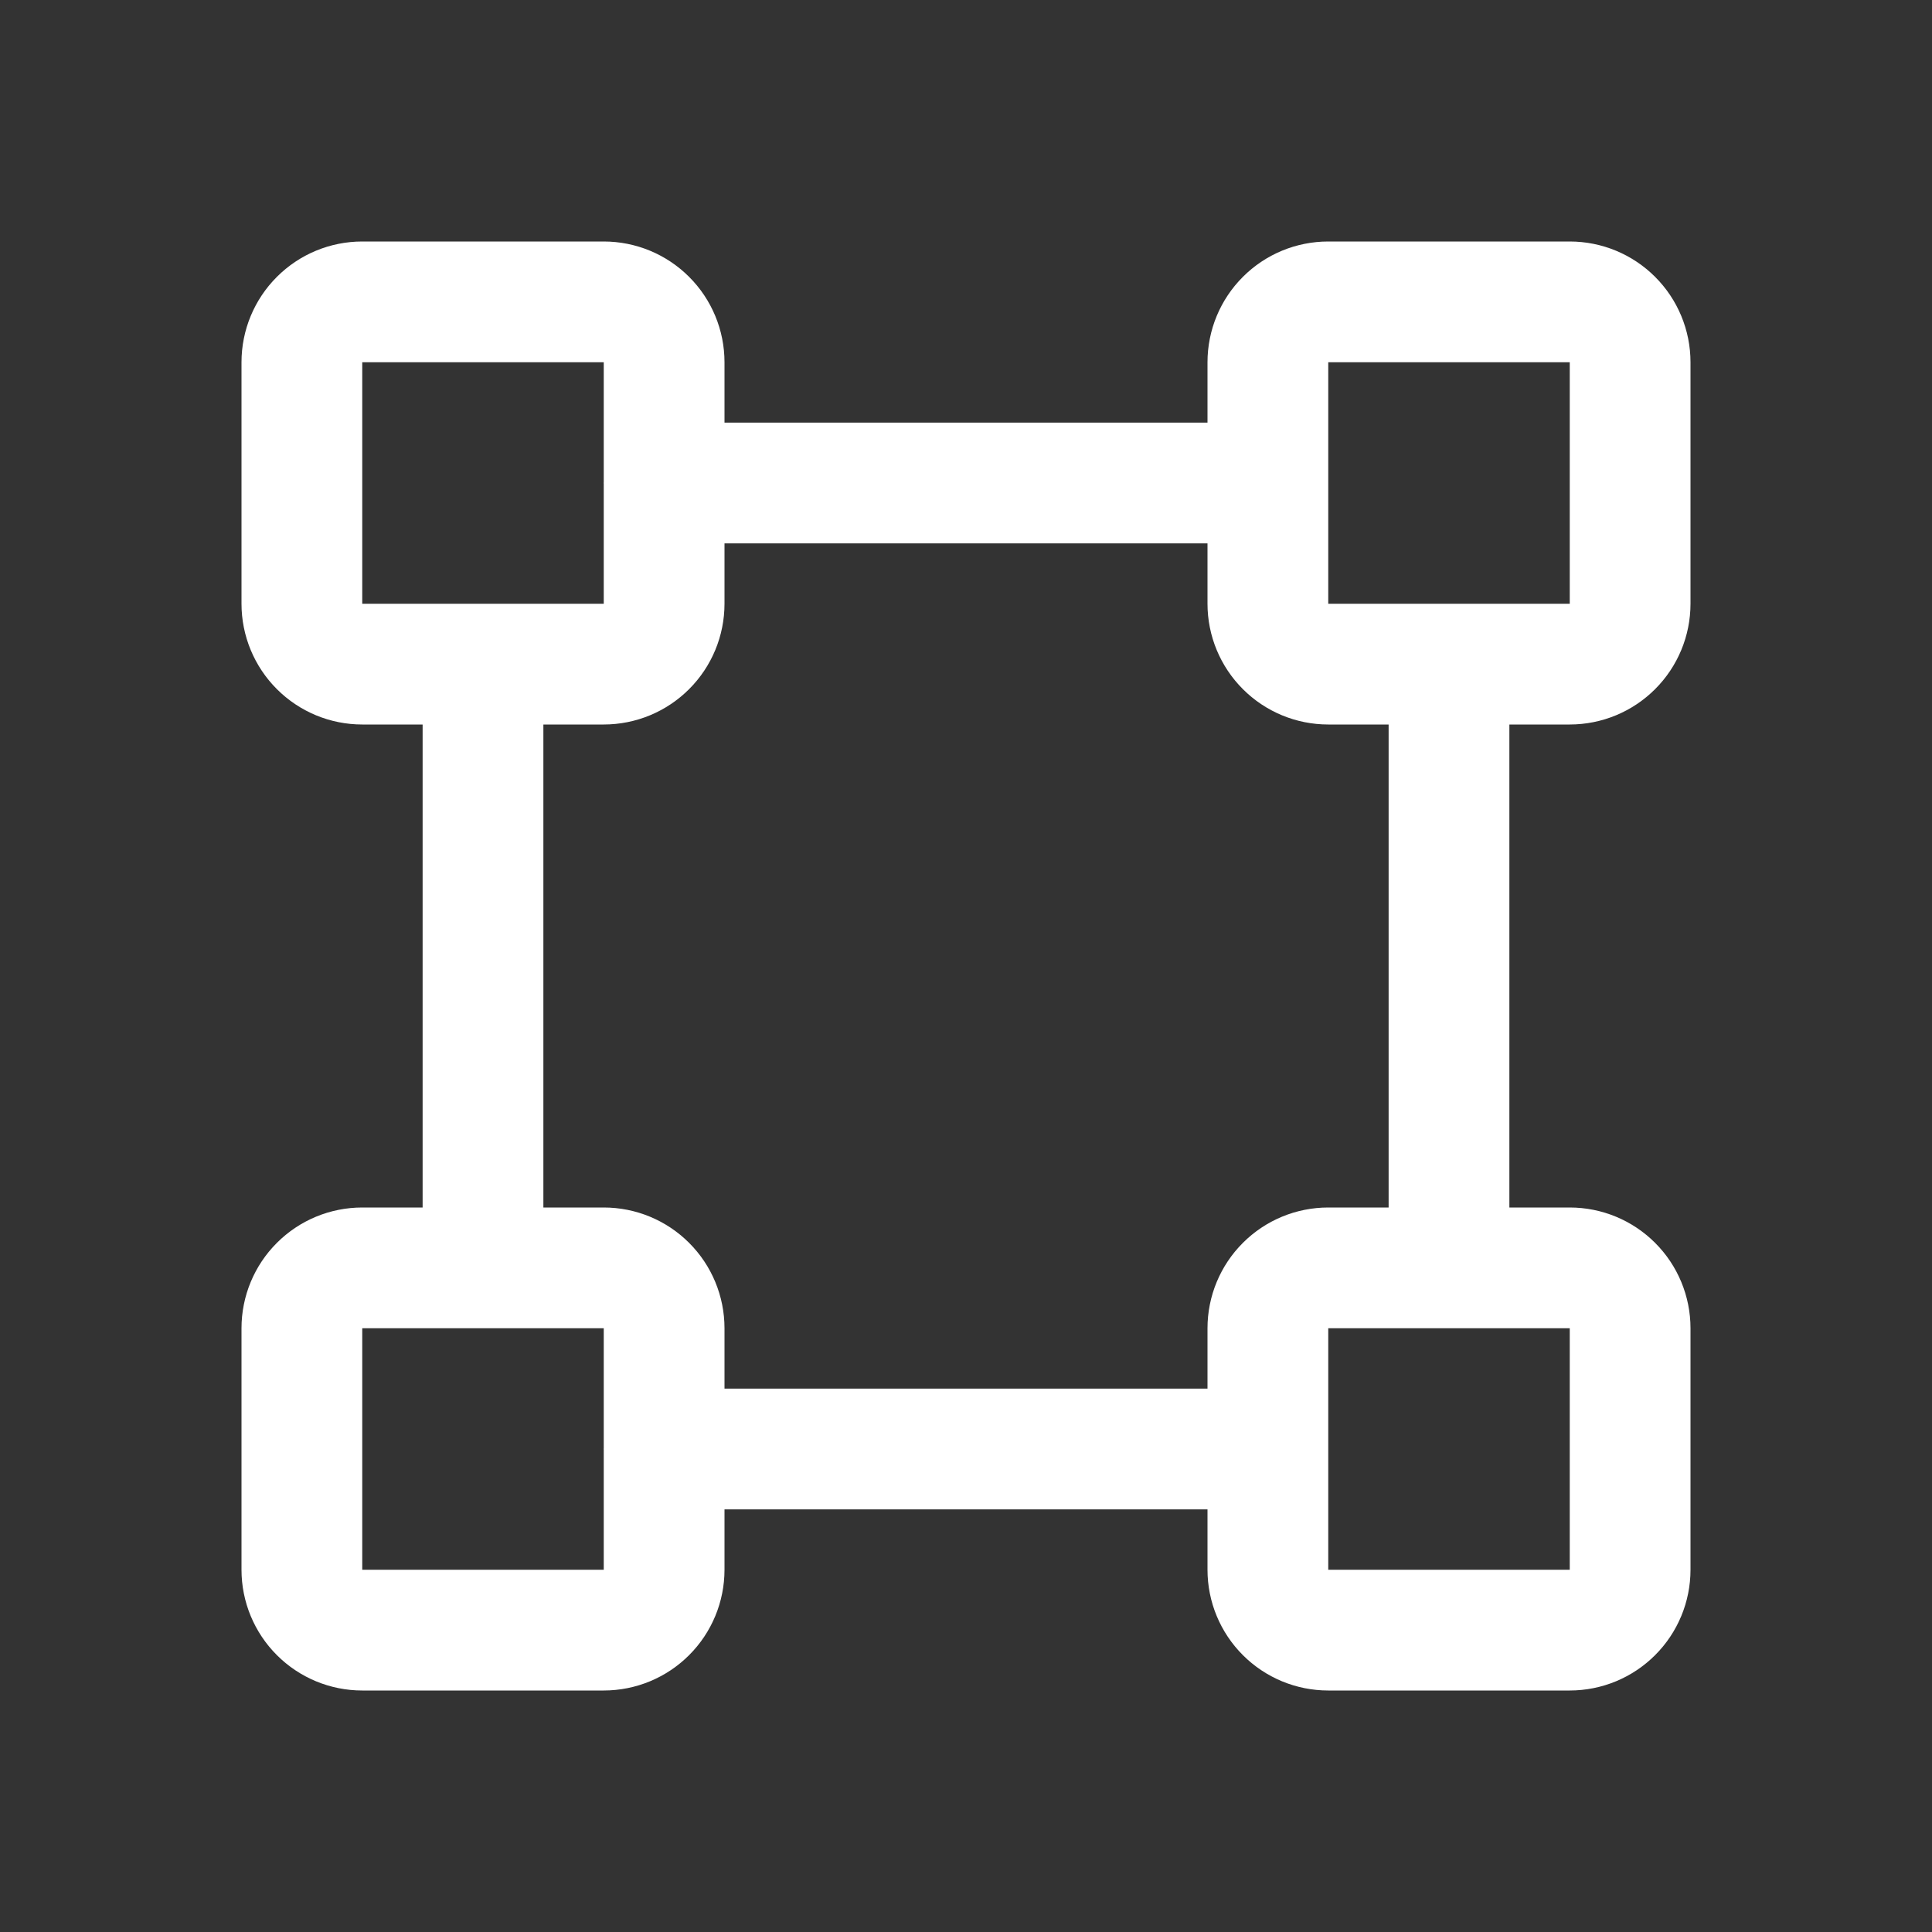 <svg width="48" height="48" viewBox="0 0 48 48" fill="none" xmlns="http://www.w3.org/2000/svg">
<rect x="0" y="0" width="48" height="48" fill="#333333" stroke="none"/>
<path d="M39 18C39.796 18 40.559 17.684 41.121 17.121C41.684 16.559 42 15.796 42 15V9C42 8.204 41.684 7.441 41.121 6.879C40.559 6.316 39.796 6 39 6H33C32.204 6 31.441 6.316 30.879 6.879C30.316 7.441 30 8.204 30 9V10.5H18V9C18 8.204 17.684 7.441 17.121 6.879C16.559 6.316 15.796 6 15 6H9C8.204 6 7.441 6.316 6.879 6.879C6.316 7.441 6 8.204 6 9V15C6 15.796 6.316 16.559 6.879 17.121C7.441 17.684 8.204 18 9 18H10.5V30H9C8.204 30 7.441 30.316 6.879 30.879C6.316 31.441 6 32.204 6 33V39C6 39.796 6.316 40.559 6.879 41.121C7.441 41.684 8.204 42 9 42H15C15.796 42 16.559 41.684 17.121 41.121C17.684 40.559 18 39.796 18 39V37.5H30V39C30 39.796 30.316 40.559 30.879 41.121C31.441 41.684 32.204 42 33 42H39C39.796 42 40.559 41.684 41.121 41.121C41.684 40.559 42 39.796 42 39V33C42 32.204 41.684 31.441 41.121 30.879C40.559 30.316 39.796 30 39 30H37.5V18H39ZM33 9H39V15H33V9ZM9 9H15V11.981C14.998 11.994 14.998 12.006 15 12.019V15H9V9ZM15 39H9V33H15V35.981C14.998 35.994 14.998 36.006 15 36.019V39ZM39 39H33V33H39V39ZM34.5 30H33C32.204 30 31.441 30.316 30.879 30.879C30.316 31.441 30 32.204 30 33V34.5H18V33C18 32.204 17.684 31.441 17.121 30.879C16.559 30.316 15.796 30 15 30H13.5V18H15C15.796 18 16.559 17.684 17.121 17.121C17.684 16.559 18 15.796 18 15V13.5H30V15C30 15.796 30.316 16.559 30.879 17.121C31.441 17.684 32.204 18 33 18H34.5V30Z" fill="white"/>
</svg>
